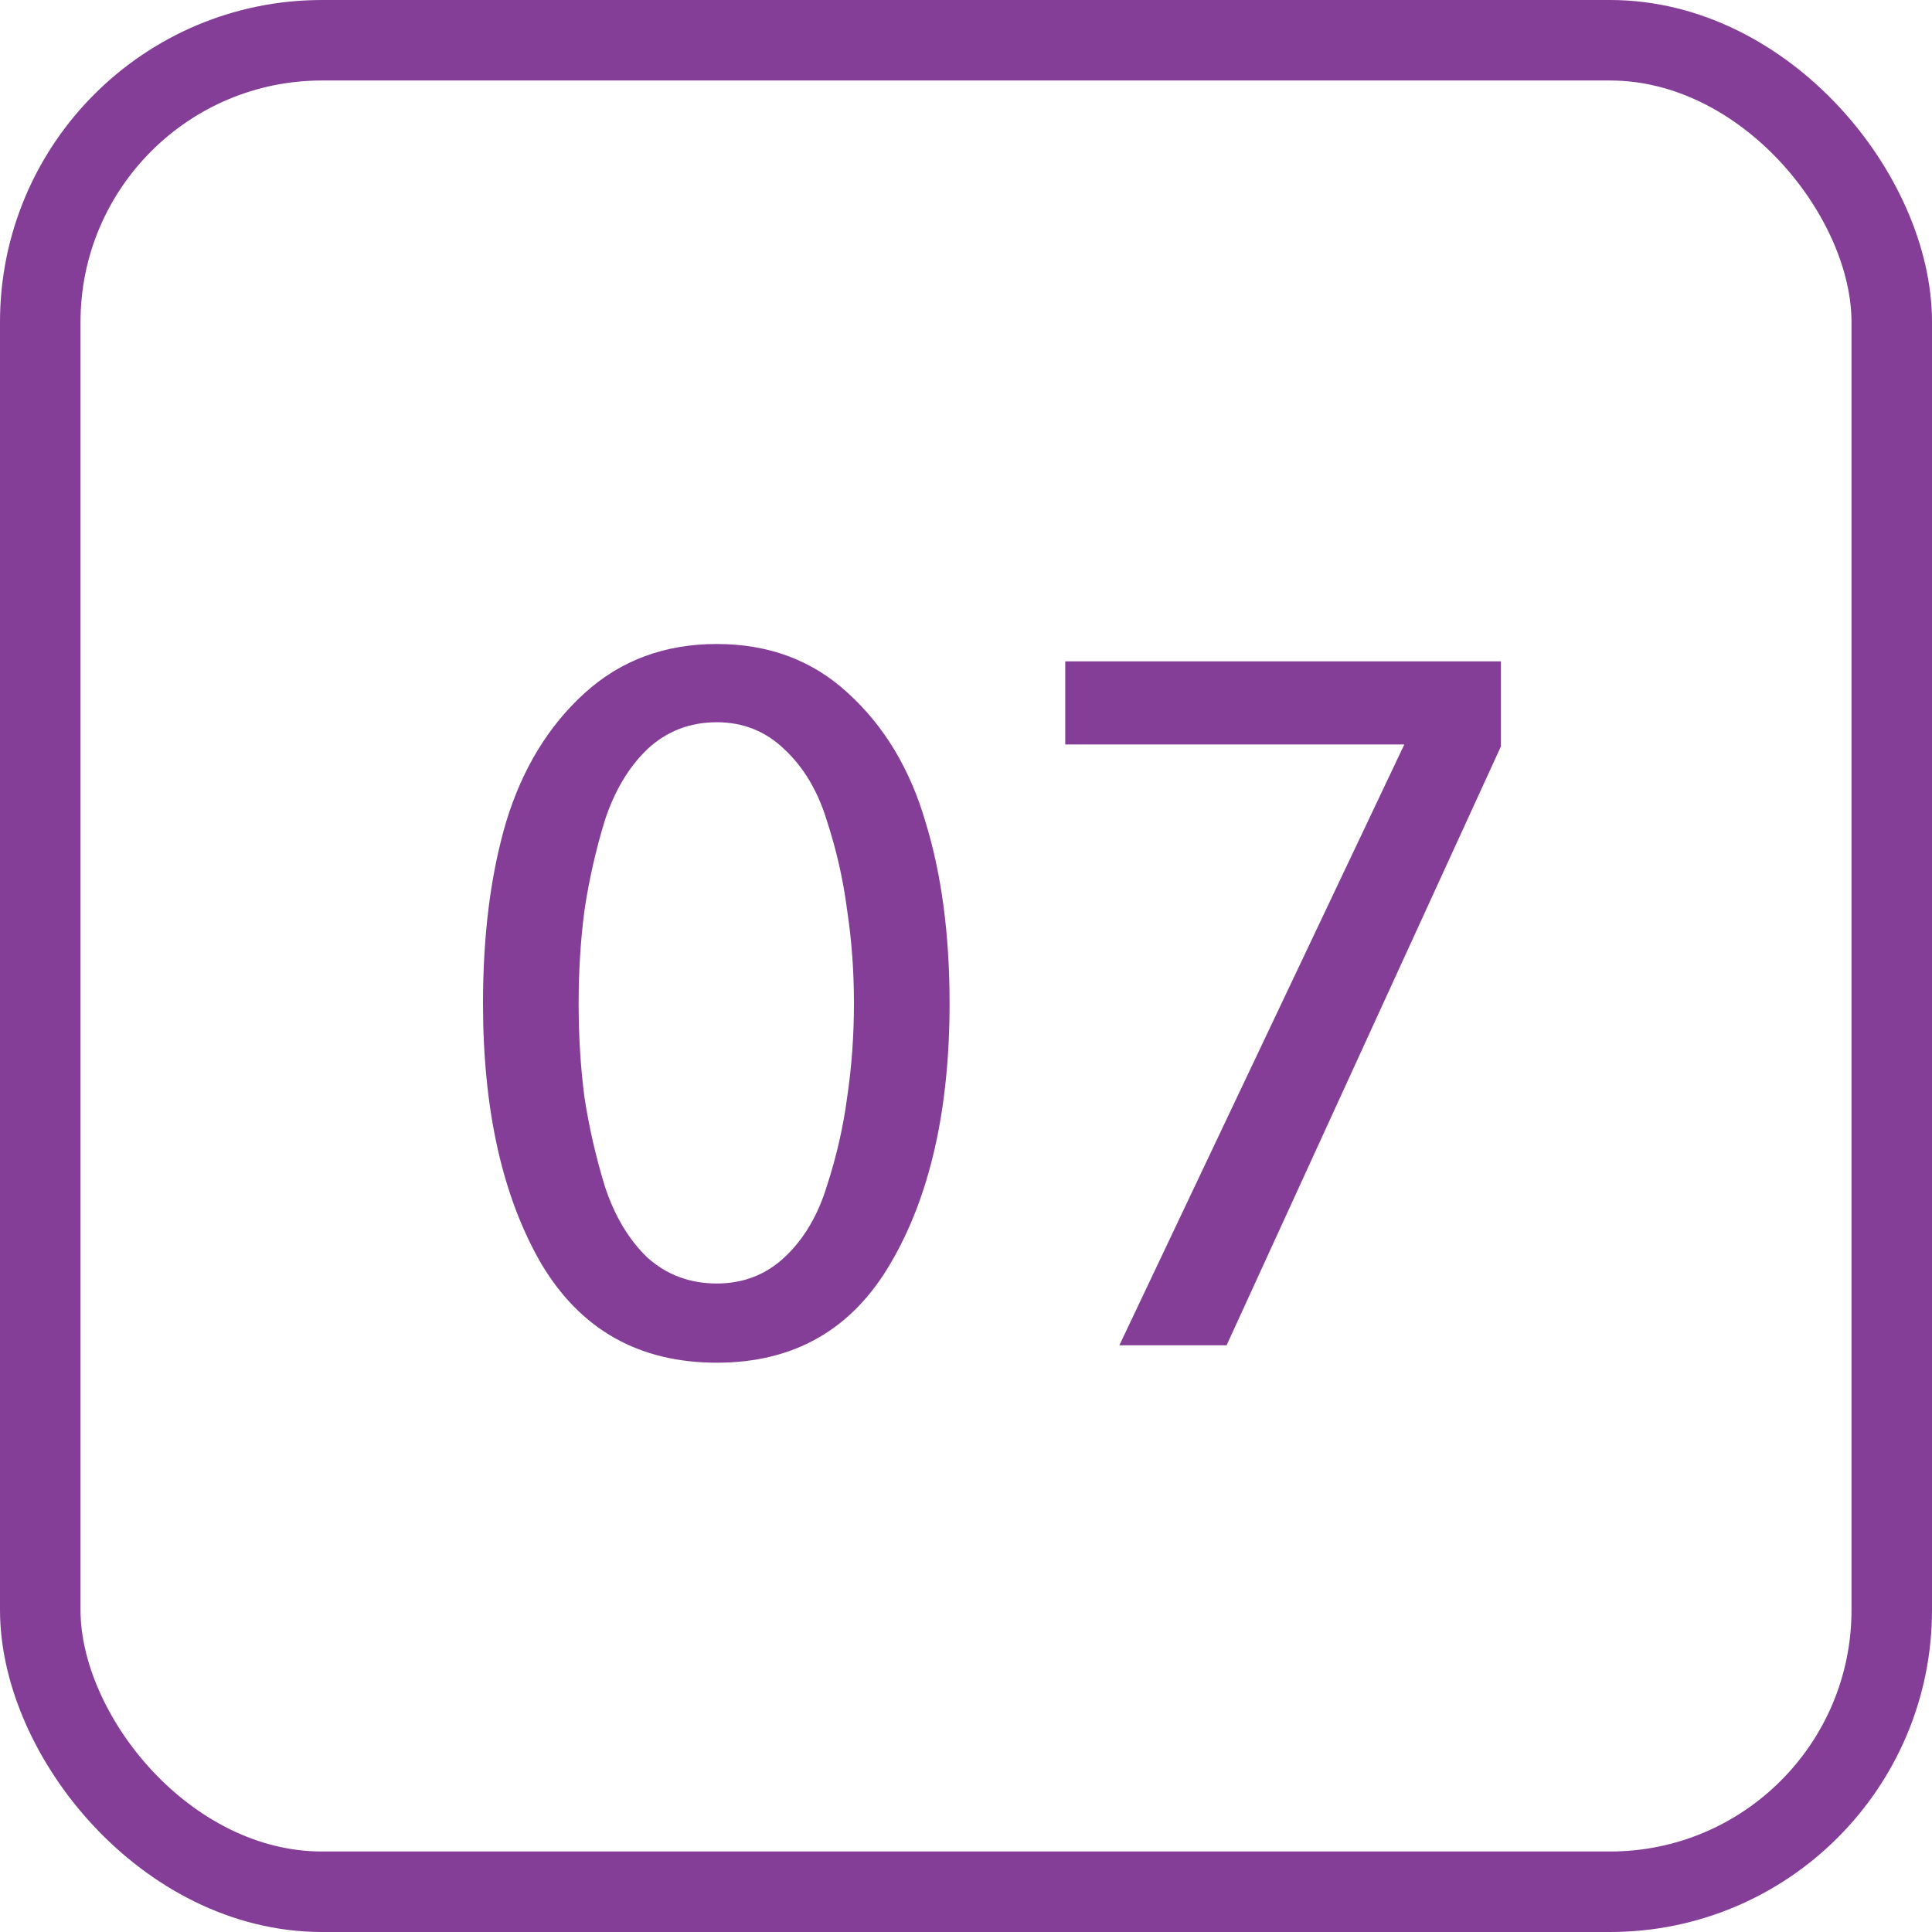 <?xml version="1.0" encoding="UTF-8"?> <svg xmlns="http://www.w3.org/2000/svg" width="24" height="24" viewBox="0 0 24 24" fill="none"> <rect x="0.5" y="0.5" width="23" height="23" rx="3.5" stroke="#843E97"></rect> <path d="M7.26 8.612C7.708 8.204 8.256 8 8.904 8C9.552 8 10.096 8.204 10.536 8.612C10.984 9.02 11.304 9.552 11.496 10.208C11.696 10.856 11.796 11.608 11.796 12.464C11.796 13.784 11.552 14.86 11.064 15.692C10.584 16.516 9.864 16.928 8.904 16.928C7.936 16.928 7.208 16.516 6.72 15.692C6.24 14.86 6 13.784 6 12.464C6 11.608 6.096 10.856 6.288 10.208C6.488 9.552 6.812 9.02 7.26 8.612ZM8.904 8.972C8.568 8.972 8.28 9.084 8.04 9.308C7.808 9.532 7.632 9.828 7.512 10.196C7.4 10.564 7.316 10.936 7.26 11.312C7.212 11.68 7.188 12.064 7.188 12.464C7.188 12.872 7.212 13.26 7.26 13.628C7.316 13.996 7.4 14.364 7.512 14.732C7.632 15.1 7.808 15.396 8.04 15.62C8.28 15.836 8.568 15.944 8.904 15.944C9.232 15.944 9.512 15.836 9.744 15.62C9.984 15.396 10.16 15.1 10.272 14.732C10.392 14.364 10.476 13.996 10.524 13.628C10.58 13.252 10.608 12.864 10.608 12.464C10.608 12.064 10.58 11.68 10.524 11.312C10.476 10.936 10.392 10.564 10.272 10.196C10.16 9.828 9.984 9.532 9.744 9.308C9.512 9.084 9.232 8.972 8.904 8.972Z" fill="#843E97"></path> <path d="M18.645 8.216V9.272L15.237 16.712H13.905L17.445 9.248H13.233V8.216H18.645Z" fill="#843E97"></path> </svg> 